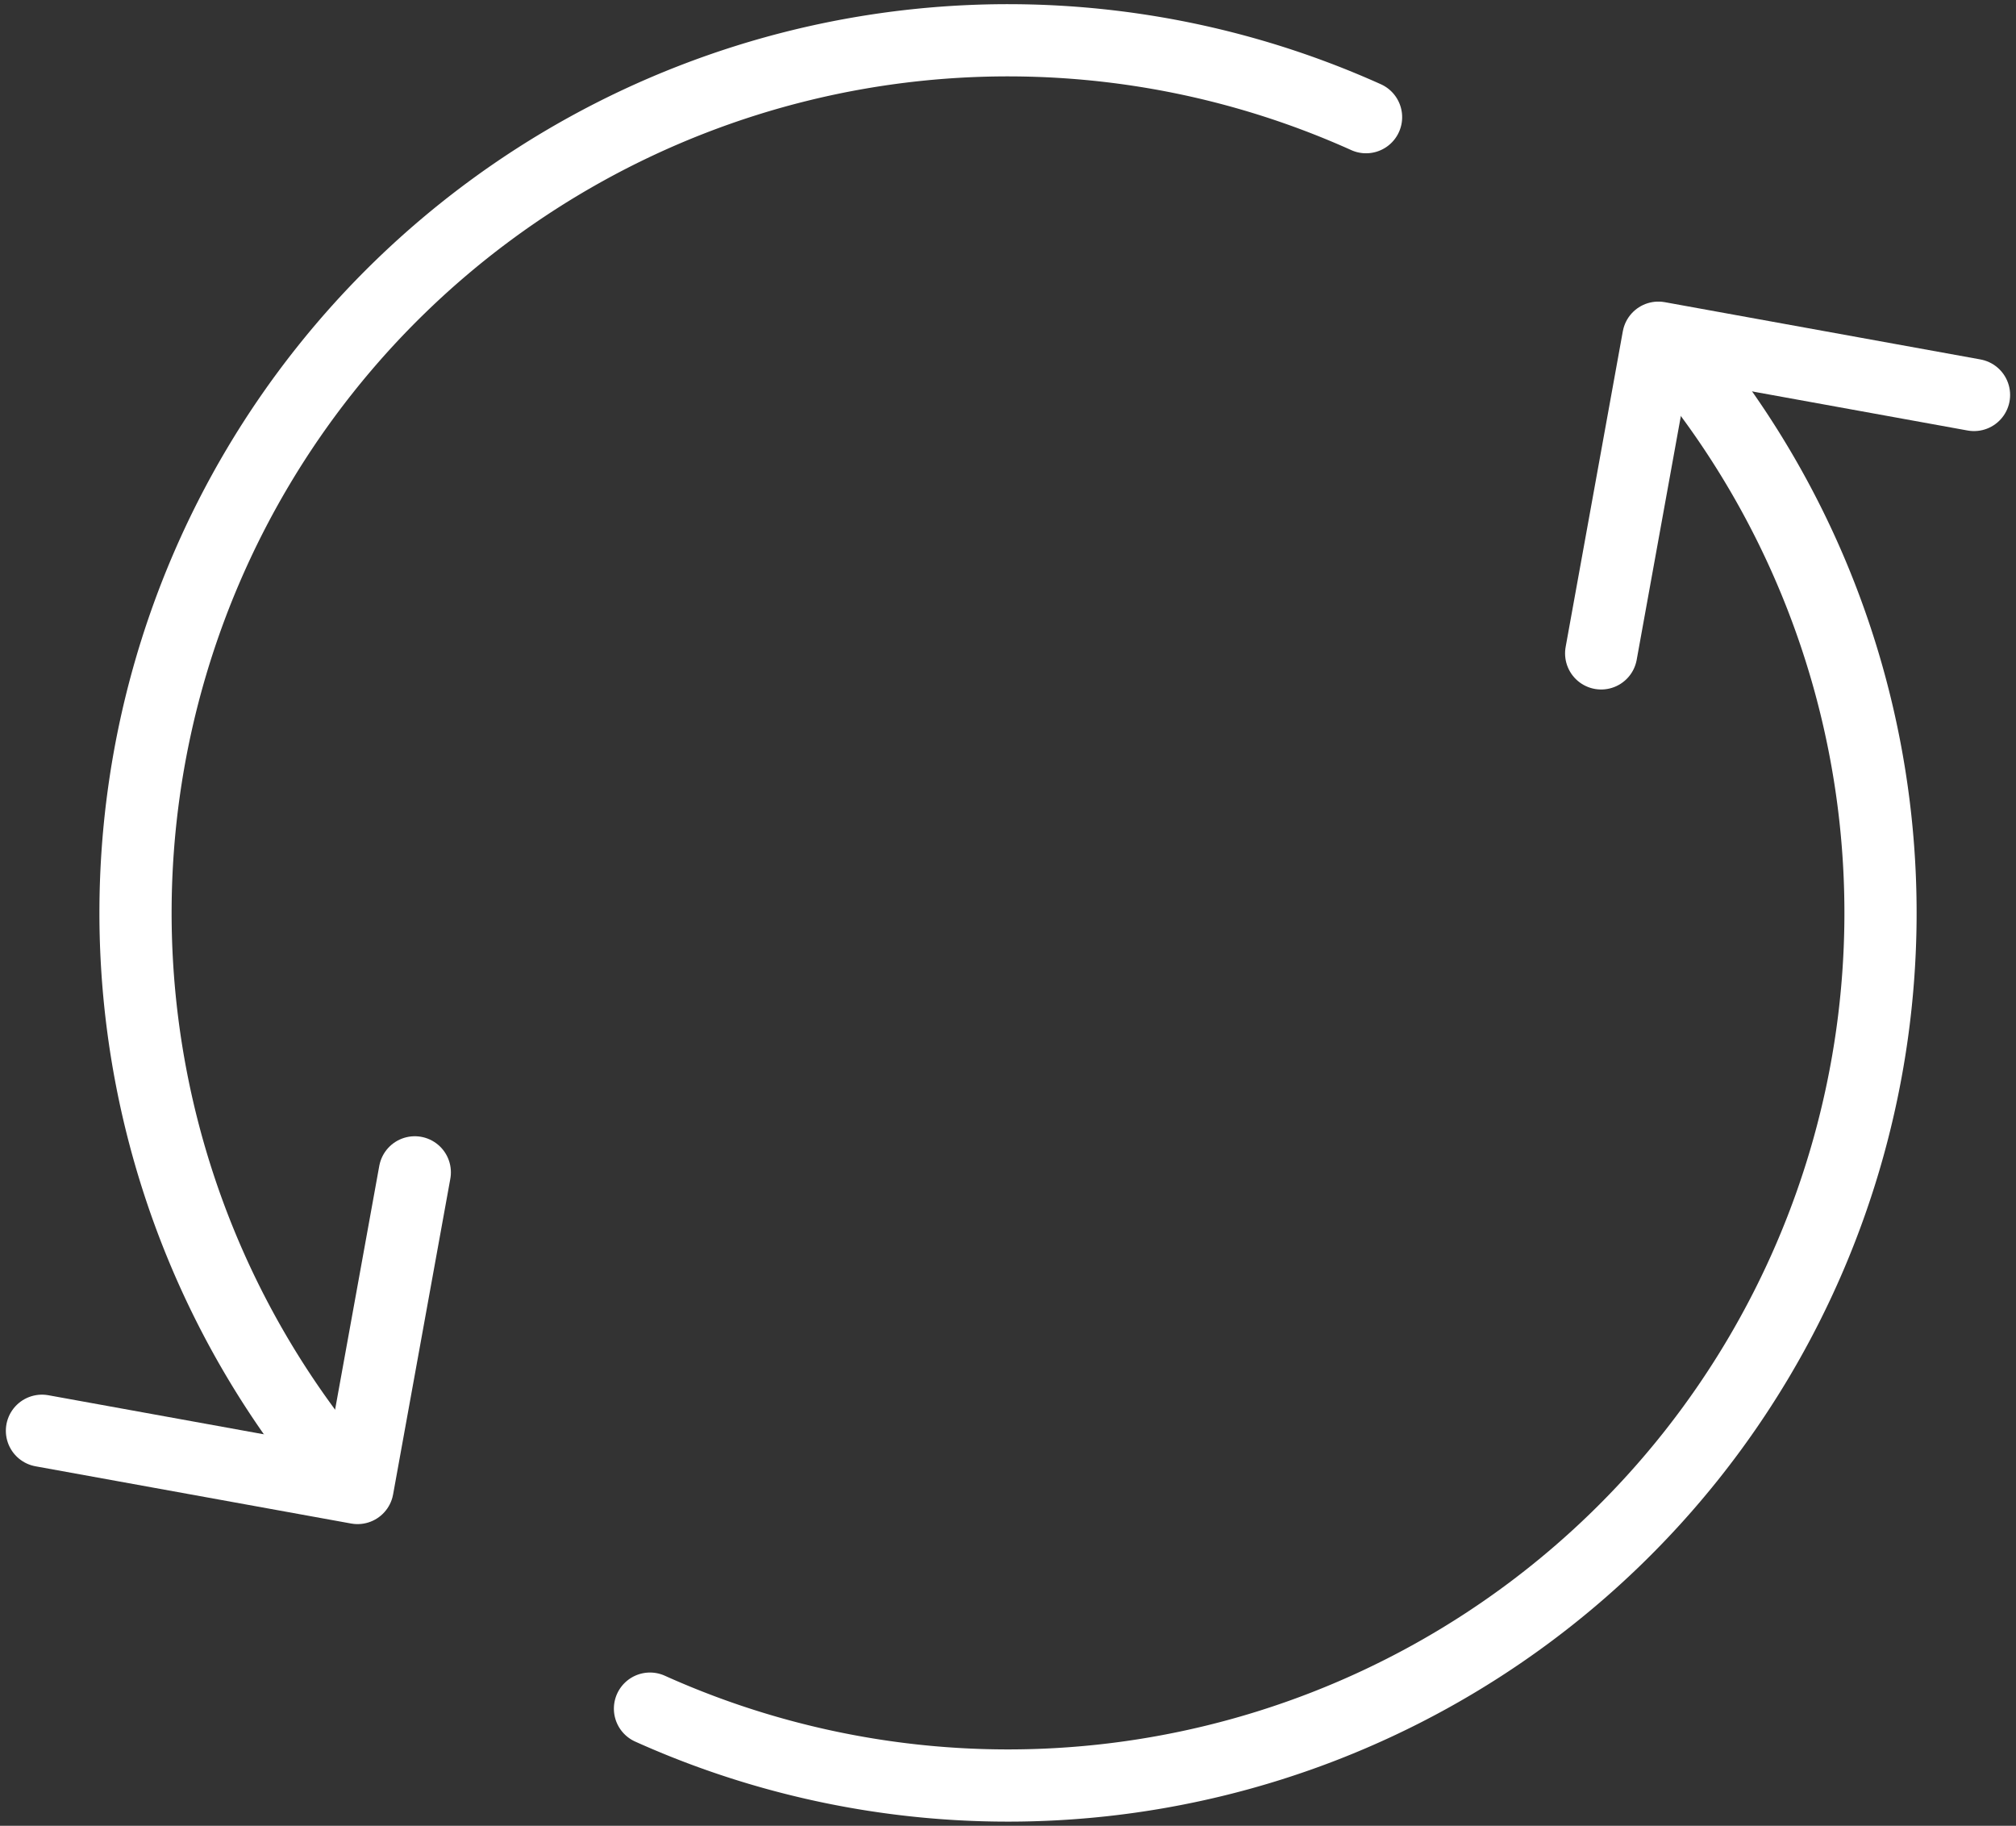 <svg xmlns="http://www.w3.org/2000/svg" width="55.844" height="50.566" viewBox="0 0 55.844 50.566">
  <rect x="0" y="0" width="55.844" height="50.566" fill="#333333" stroke="none"/>
  <g id="efficiency-icon" transform="translate(-4020.804 -564.495)">
    <path id="Path_8684" data-name="Path 8684" d="M4101.574,593.962a24.167,24.167,0,0,1-29.084,36.76" transform="translate(-33.681 -18.905)" fill="none" stroke="#fff" stroke-linecap="round" stroke-linejoin="round" stroke-width="2"/>
    <path id="Path_8685" data-name="Path 8685" d="M4151.53,599.078l1.584-8.743,8.744,1.586" transform="translate(-86.373 -16.487)" fill="none" stroke="#fff" stroke-linecap="round" stroke-linejoin="round" stroke-width="2"/>
    <path id="Path_8686" data-name="Path 8686" d="M4034.742,604.5a24.167,24.167,0,0,1,29.084-36.76" transform="translate(-5.182)" fill="none" stroke="#fff" stroke-linecap="round" stroke-linejoin="round" stroke-width="2"/>
    <path id="Path_8687" data-name="Path 8687" d="M4032.294,659.681l-1.585,8.742-8.743-1.585" transform="translate(0 -62.717)" fill="none" stroke="#fff" stroke-linecap="round" stroke-linejoin="round" stroke-width="2"/>
  </g>
</svg>
